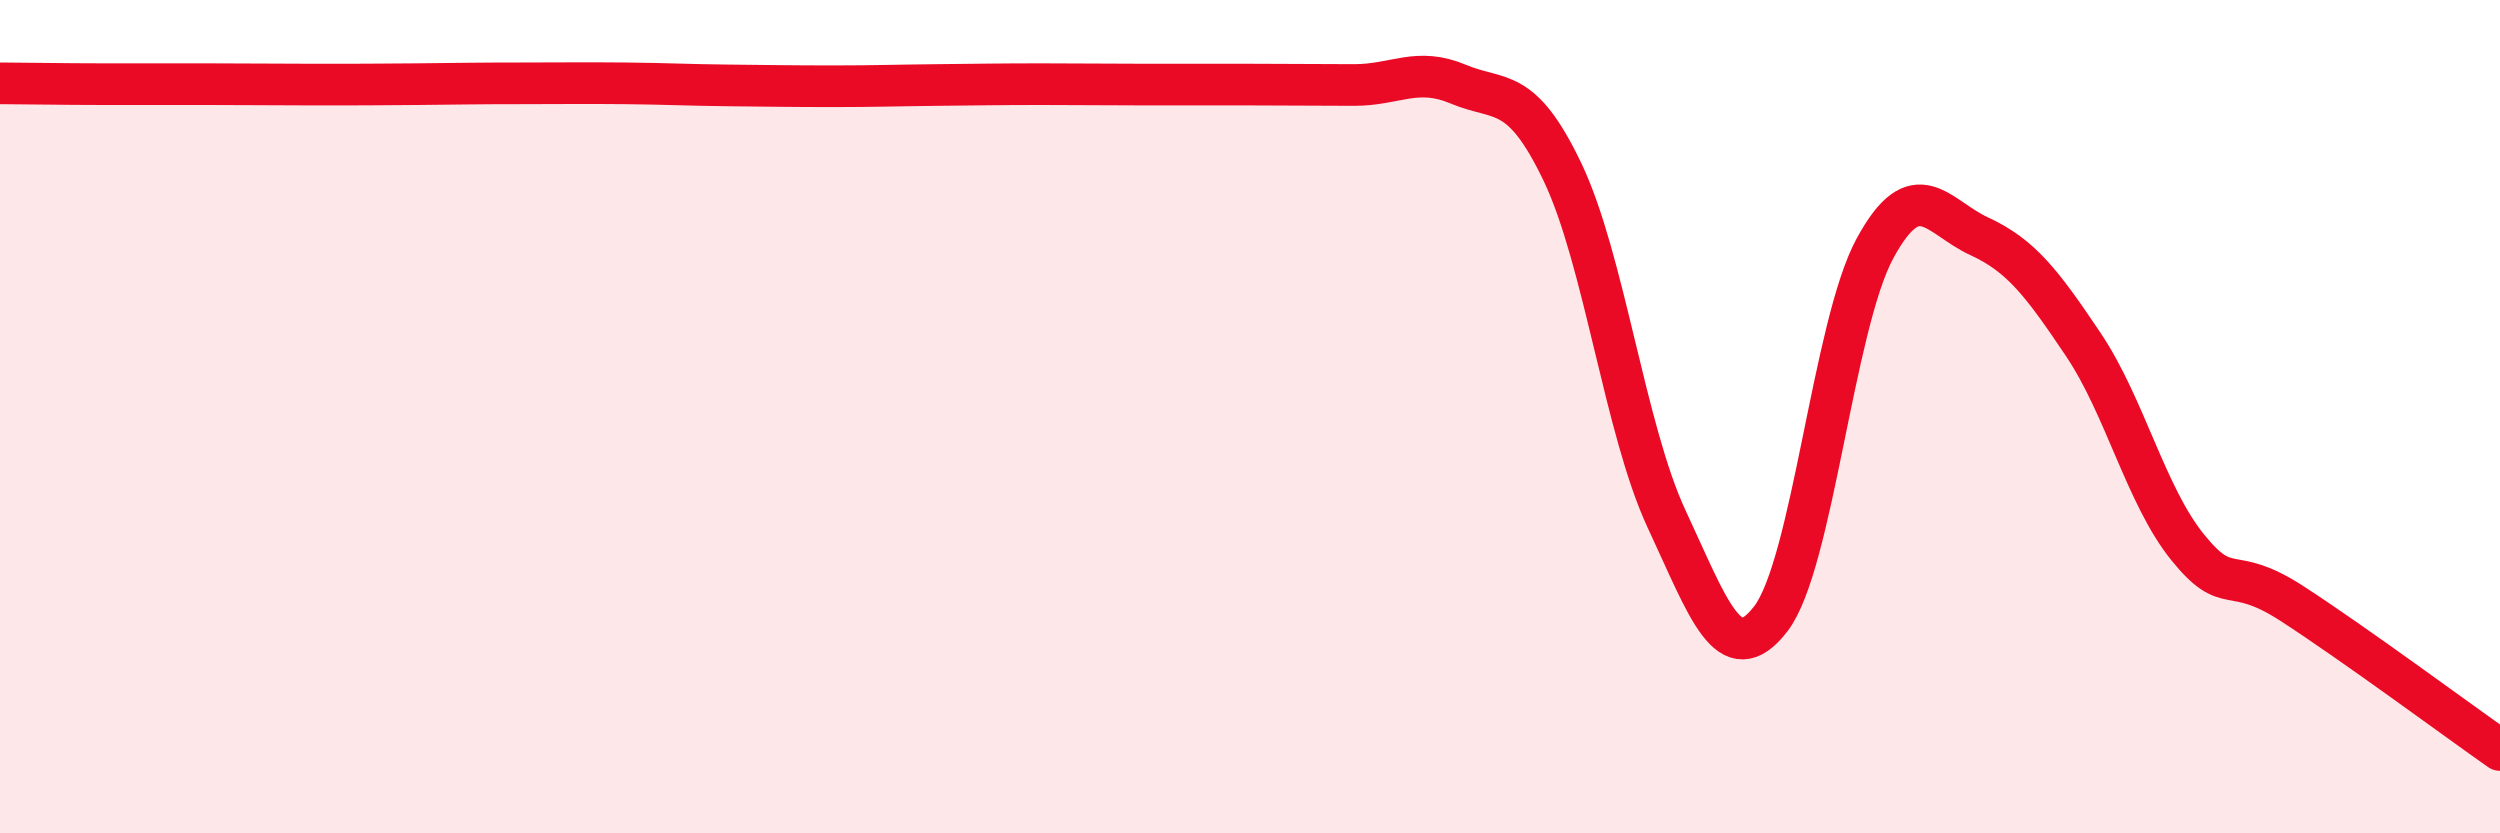 
    <svg width="60" height="20" viewBox="0 0 60 20" xmlns="http://www.w3.org/2000/svg">
      <path
        d="M 0,2 C 0.5,2 1.5,2.02 2.5,2.02 C 3.5,2.02 4,2.02 5,2.02 C 6,2.02 6.5,2.03 7.5,2.03 C 8.5,2.03 9,2.03 10,2.02 C 11,2.01 11.5,2 12.5,2 C 13.5,2 14,1.99 15,2 C 16,2.01 16.5,2.04 17.5,2.05 C 18.5,2.06 19,2.07 20,2.07 C 21,2.07 21.5,2.05 22.5,2.04 C 23.5,2.03 24,2.02 25,2.02 C 26,2.02 26.5,2.03 27.5,2.03 C 28.5,2.03 29,2.03 30,2.03 C 31,2.03 31.5,2.04 32.5,2.04 C 33.5,2.04 34,1.6 35,2.02 C 36,2.44 36.5,2.04 37.5,4.13 C 38.5,6.22 39,10.32 40,12.46 C 41,14.6 41.5,16.15 42.5,14.85 C 43.5,13.55 44,7.8 45,5.96 C 46,4.12 46.5,5.21 47.5,5.67 C 48.5,6.13 49,6.78 50,8.27 C 51,9.76 51.5,11.89 52.5,13.13 C 53.5,14.37 53.5,13.51 55,14.48 C 56.5,15.45 59,17.3 60,18L60 20L0 20Z"
        fill="#EB0A25"
        opacity="0.1"
        stroke-linecap="round"
        stroke-linejoin="round"
      />
      <path
        d="M 0,2 C 0.5,2 1.5,2.02 2.5,2.02 C 3.5,2.02 4,2.02 5,2.02 C 6,2.02 6.5,2.03 7.5,2.03 C 8.5,2.03 9,2.03 10,2.02 C 11,2.01 11.5,2 12.5,2 C 13.5,2 14,1.99 15,2 C 16,2.01 16.5,2.04 17.5,2.05 C 18.5,2.06 19,2.07 20,2.07 C 21,2.07 21.5,2.05 22.5,2.04 C 23.5,2.03 24,2.02 25,2.02 C 26,2.02 26.5,2.03 27.5,2.03 C 28.5,2.03 29,2.03 30,2.03 C 31,2.03 31.5,2.04 32.5,2.04 C 33.5,2.04 34,1.6 35,2.02 C 36,2.44 36.5,2.04 37.5,4.13 C 38.5,6.22 39,10.32 40,12.46 C 41,14.6 41.5,16.15 42.5,14.85 C 43.5,13.55 44,7.8 45,5.96 C 46,4.12 46.5,5.21 47.5,5.67 C 48.5,6.13 49,6.78 50,8.27 C 51,9.76 51.5,11.89 52.5,13.13 C 53.5,14.37 53.5,13.51 55,14.48 C 56.5,15.45 59,17.3 60,18"
        stroke="#EB0A25"
        stroke-width="1"
        fill="none"
        stroke-linecap="round"
        stroke-linejoin="round"
      />
    </svg>
  